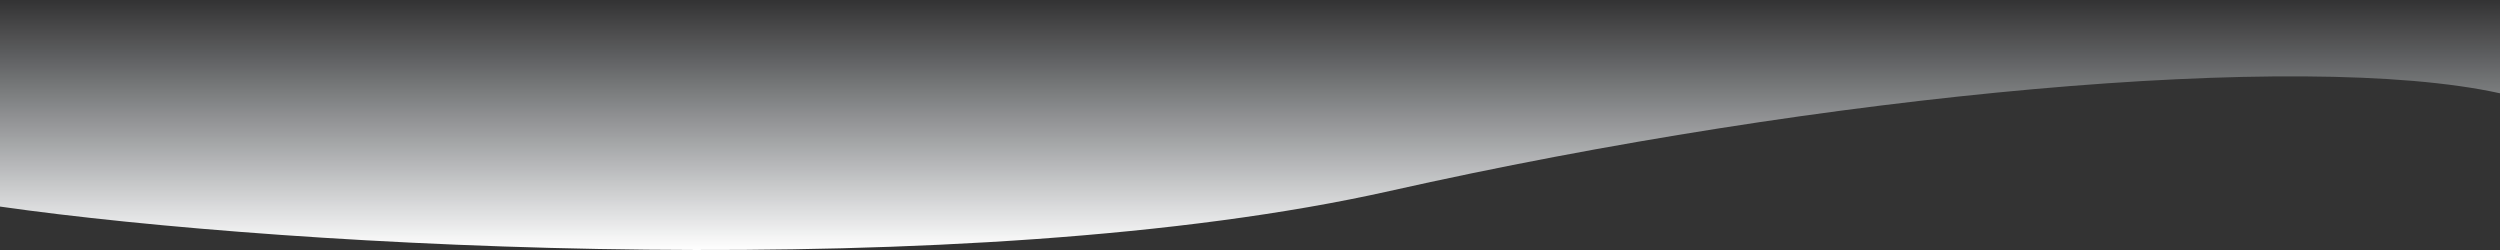 <?xml version="1.0" encoding="UTF-8"?> <svg xmlns="http://www.w3.org/2000/svg" width="4800" height="480" viewBox="0 0 4800 480" fill="none"><rect x="0" y="0" width="4800" height="480" fill="#333333" stroke="none"/> <path d="M0 396.617V3.05176e-05H4800V179.117C4420 95.245 3504 179.117 2668 366.763C1861.92 547.693 557.333 476.224 0 396.617Z" fill="url(#paint0_linear_68_53)"></path> <defs> <linearGradient id="paint0_linear_68_53" x1="2400" y1="480" x2="2400" y2="0" gradientUnits="userSpaceOnUse"> <stop stop-color="white"></stop> <stop offset="1" stop-color="#F2F8FF" stop-opacity="0"></stop> </linearGradient> </defs> </svg> 